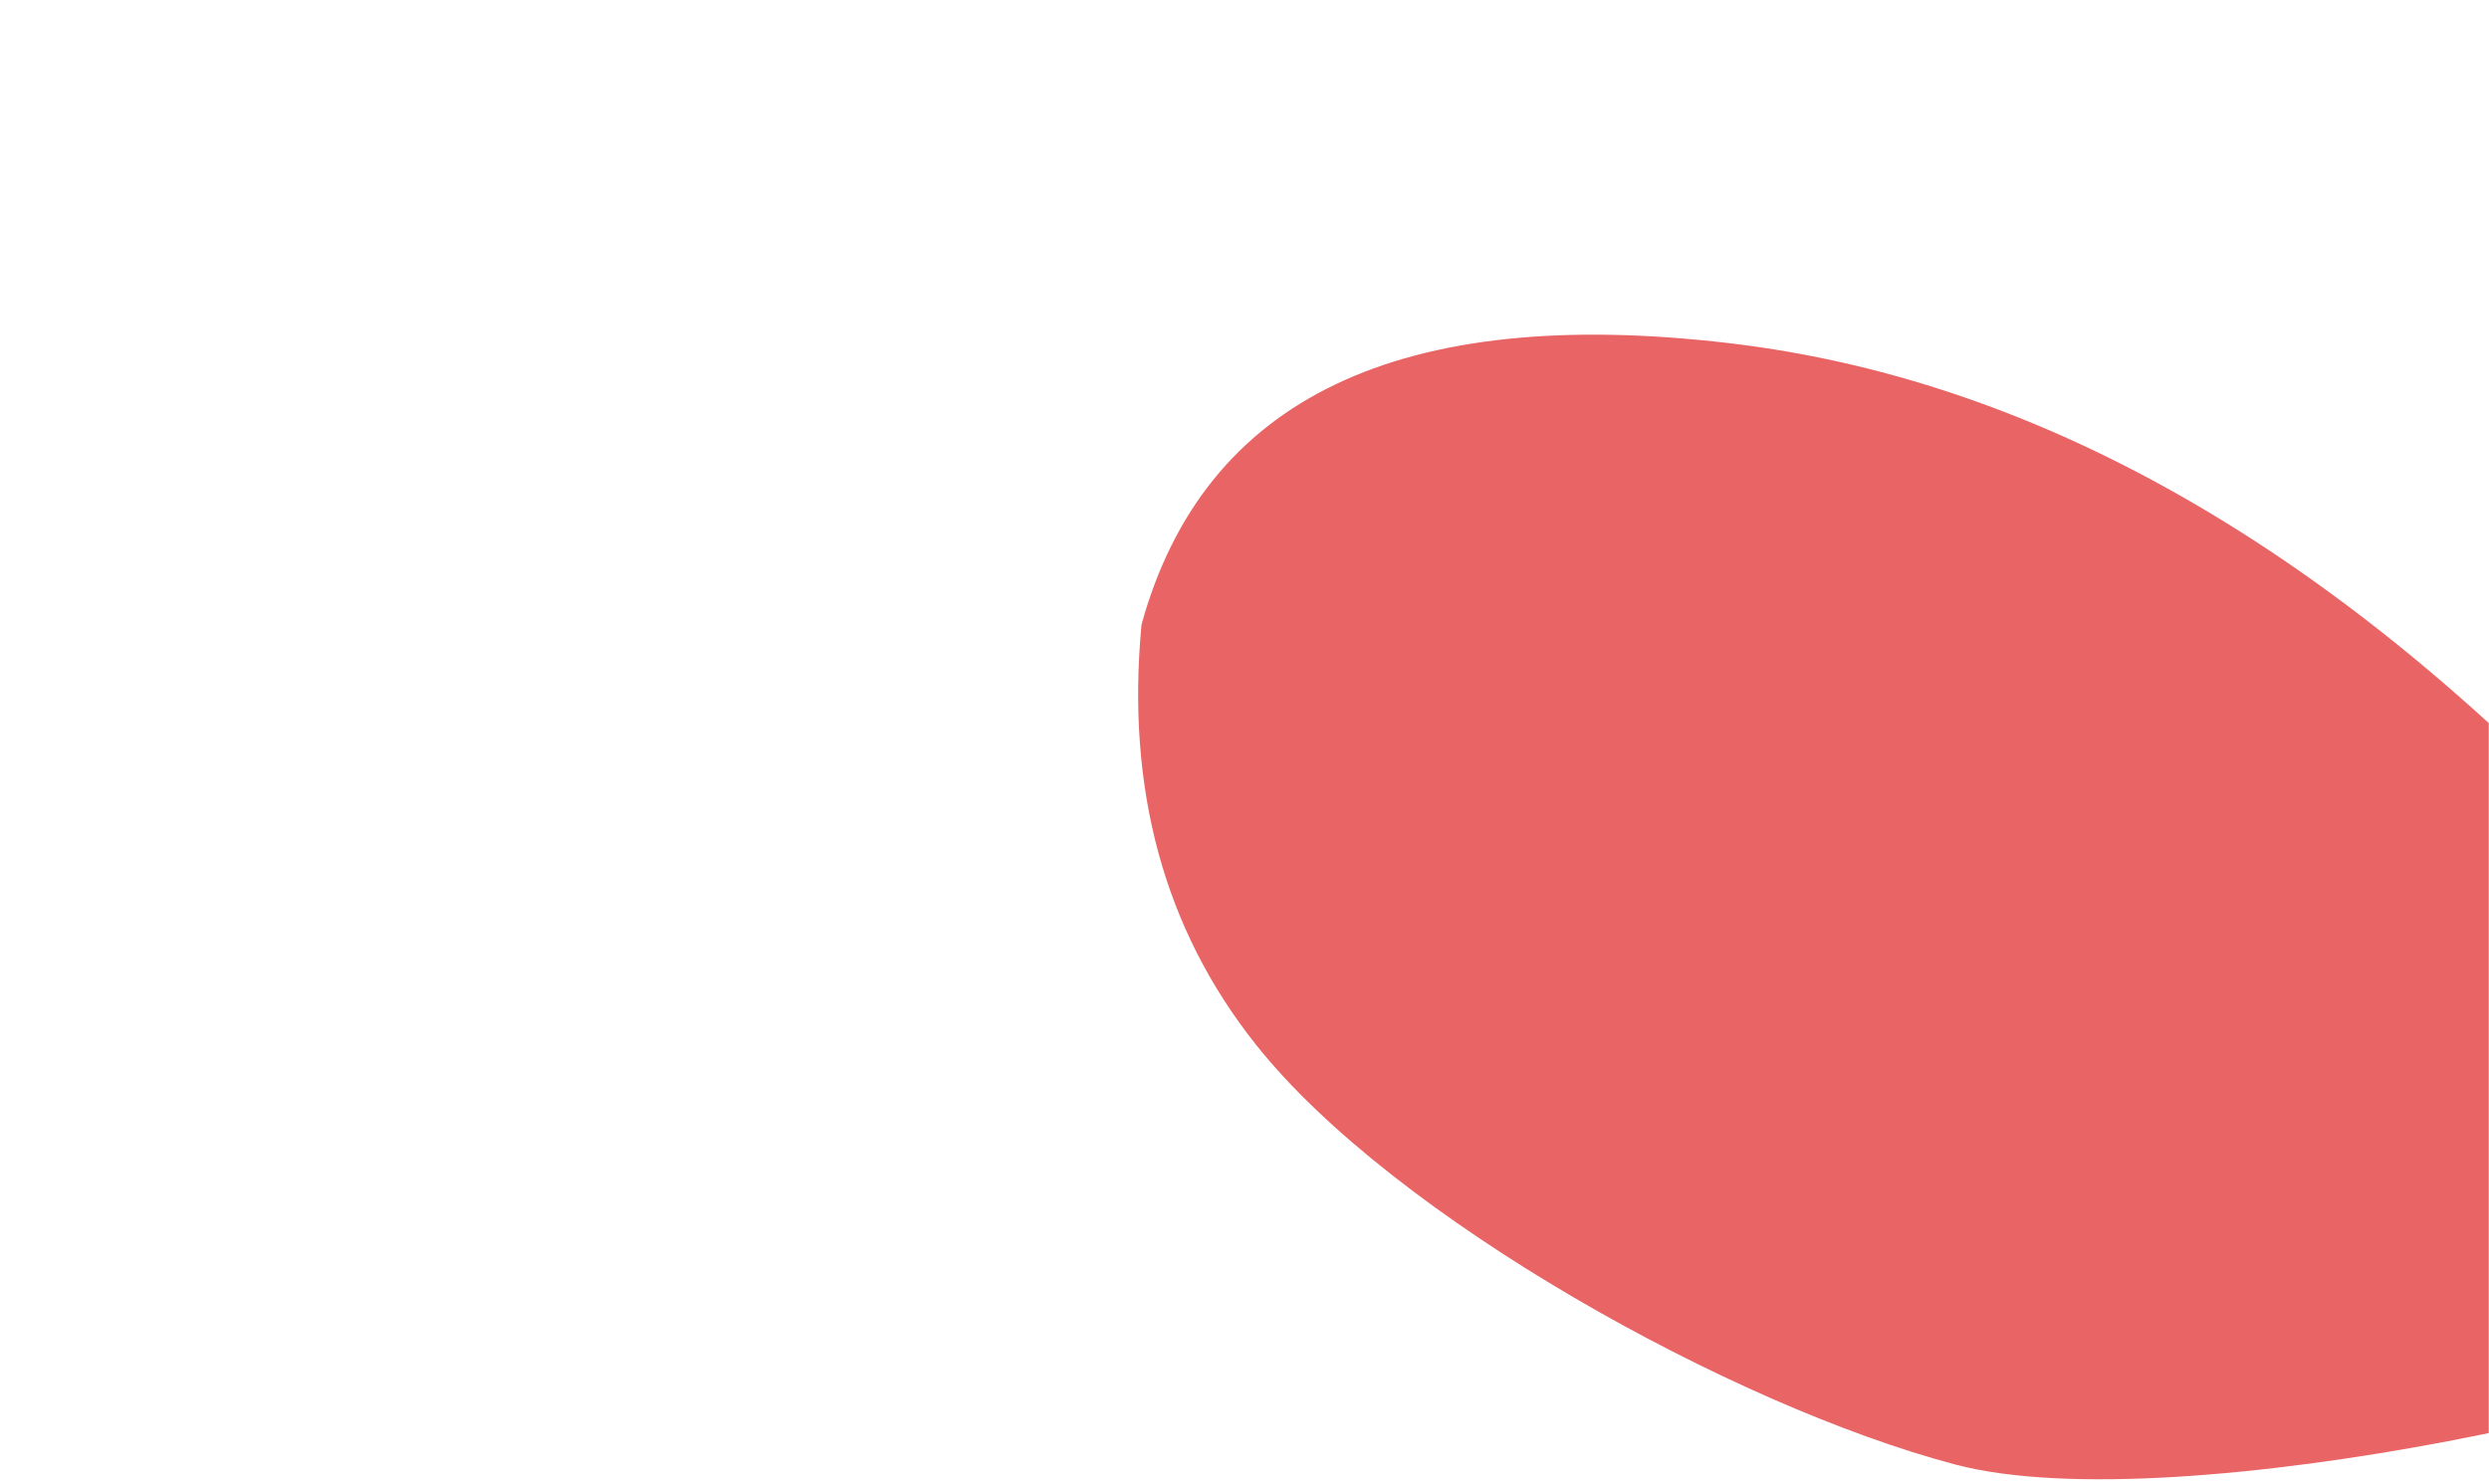<svg xmlns="http://www.w3.org/2000/svg" xmlns:xlink="http://www.w3.org/1999/xlink" width="1440" height="859" viewBox="0 0 1440 859"><defs><mask id="a" x="0" y="0" width="1673.03" height="859" maskUnits="userSpaceOnUse"><path d="M0,0H1440V859H0Z" fill="#fff" fill-rule="evenodd"/></mask></defs><g mask="url(#a)"><path d="M660.425,361.44q54.209-196.349,339.623-162.892T1545.503,526.29q175.681,187.146,109.344,233.805c-66.337,46.66-395.283,121.407-523.805,87.406S806.104,704.698,726.522,604.441Q646.94,504.184,660.425,361.44Z" fill="#e96465" fill-rule="evenodd"/></g></svg>